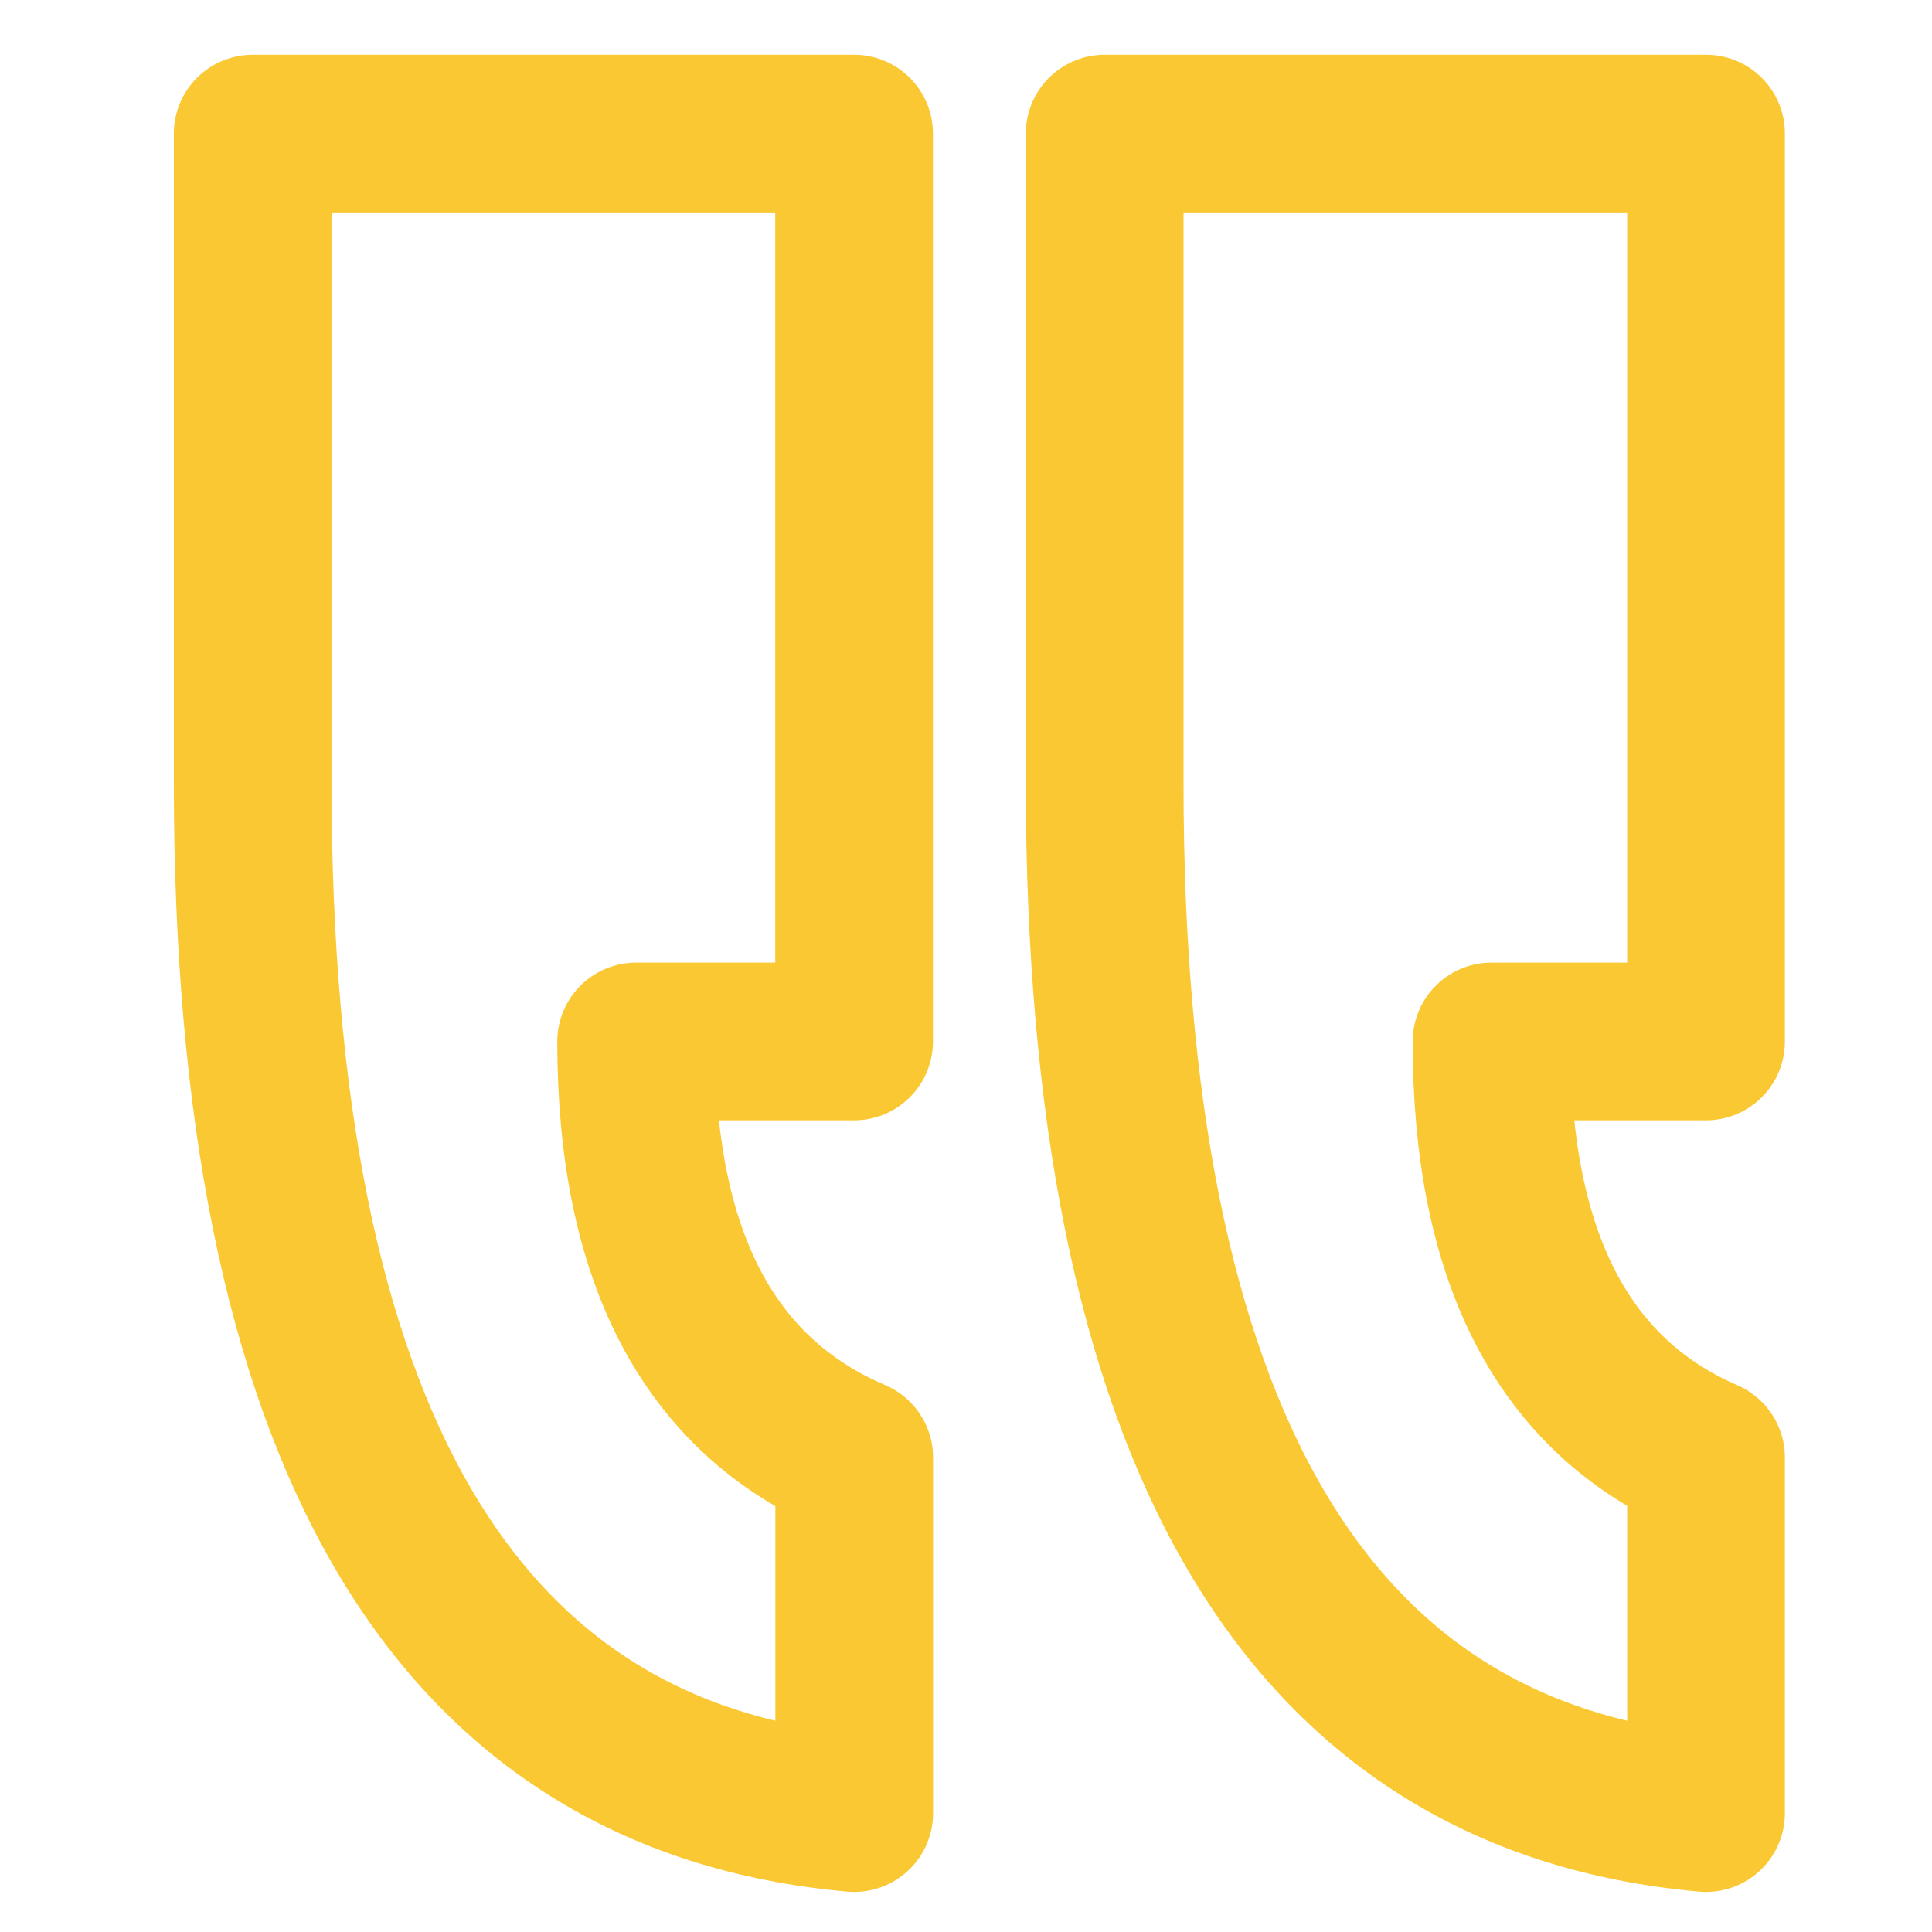 <svg xmlns="http://www.w3.org/2000/svg" width="49" height="49"><g transform="translate(-439 -3002.005)" fill="none"><rect data-name="Rectangle 275" width="49" height="49" transform="translate(439 3002.005)"/><path data-name="Path 179" d="M482.269 3005.393v23.026h-5.44q0 8.19 5.44 10.555v9.015q-15.252-1.367-15.252-26.121v-16.475zm-21.607 0v23.026h-5.528q0 8.19 5.531 10.555v9.015q-15.256-1.368-15.256-26.123v-16.473z" stroke="#fac832" stroke-linecap="round" stroke-linejoin="round" stroke-width="4"/></g></svg>